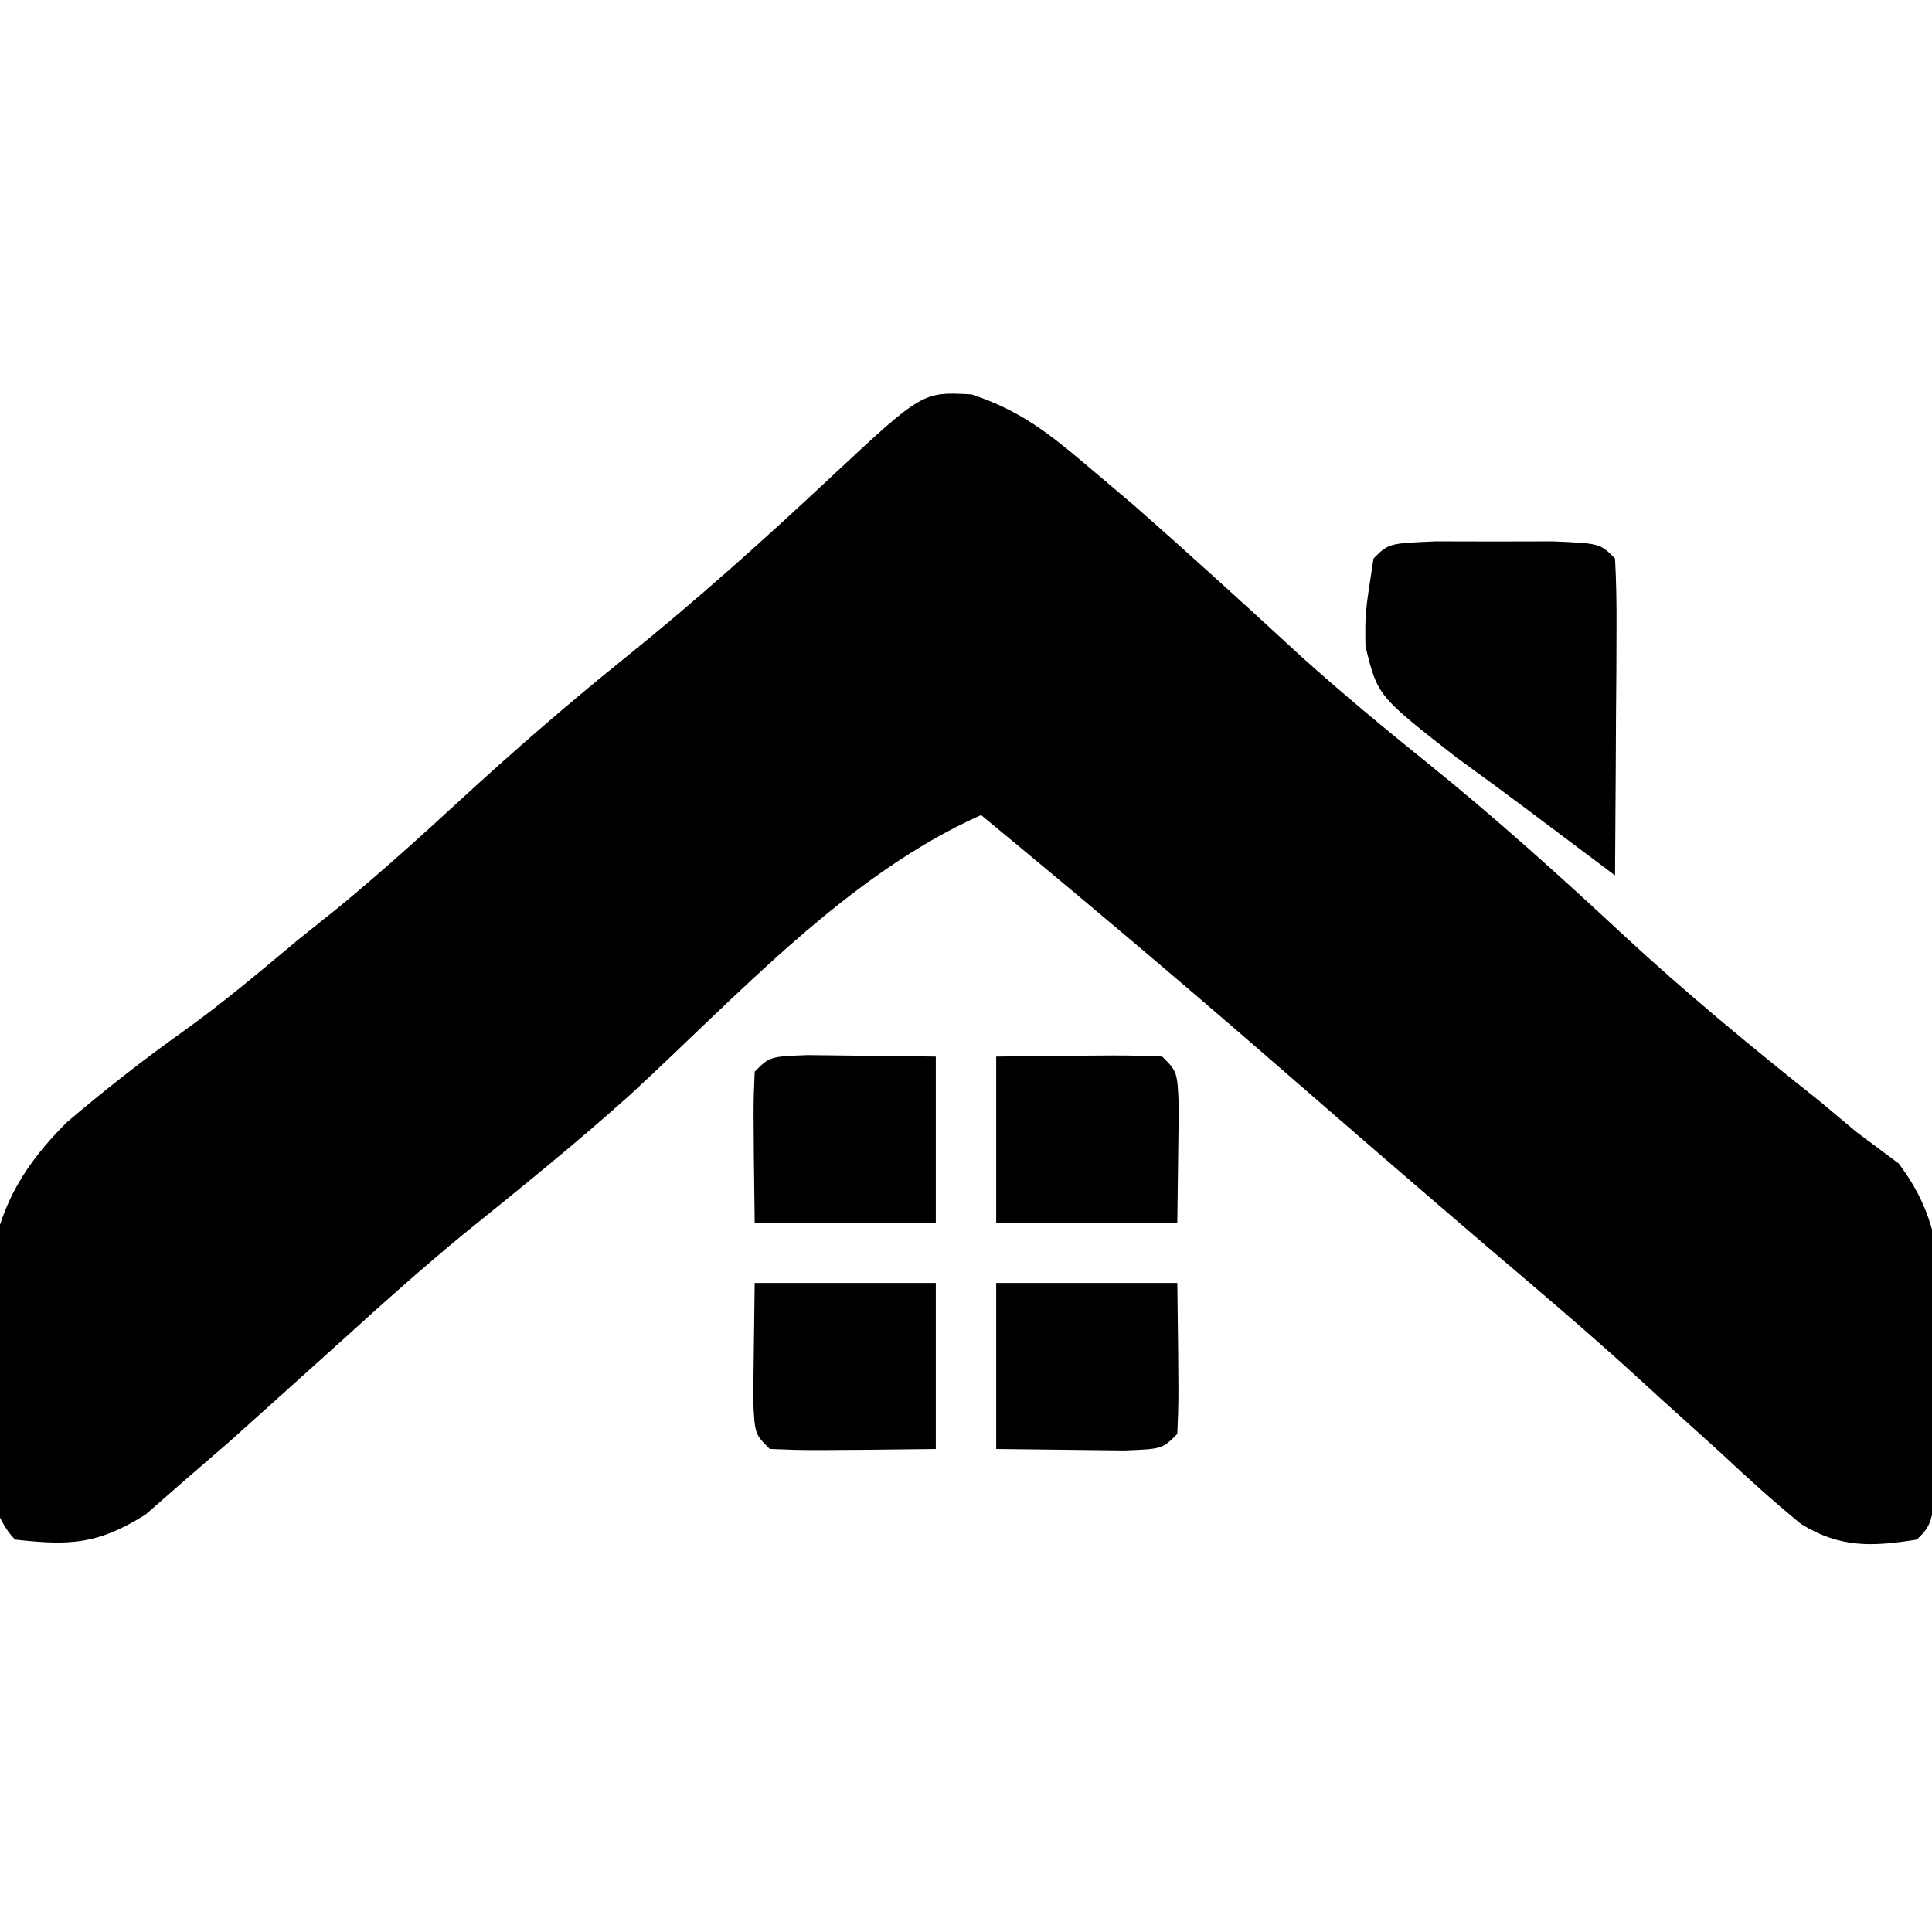 <?xml version="1.0" encoding="UTF-8"?>
<svg version="1.1" xmlns="http://www.w3.org/2000/svg" width="128" height="128">
<path d="M0 0 C3.236 1.071 5.16 2.603 7.758 4.809 C8.719 5.622 9.681 6.435 10.672 7.273 C14.461 10.597 18.179 13.993 21.887 17.406 C24.552 19.798 27.281 22.064 30.07 24.309 C34.601 27.963 38.881 31.808 43.137 35.772 C47.323 39.646 51.691 43.255 56.16 46.801 C57.384 47.826 57.384 47.826 58.633 48.871 C59.554 49.559 60.476 50.248 61.426 50.957 C64.74 55.333 64.216 59.291 64.008 64.621 C63.994 65.592 63.979 66.562 63.965 67.562 C63.815 74.689 63.815 74.689 62.633 75.871 C59.695 76.343 57.554 76.438 54.961 74.842 C53.115 73.333 51.371 71.753 49.633 70.121 C48.3 68.917 46.967 67.714 45.633 66.512 C44.964 65.9 44.295 65.288 43.605 64.658 C40.669 61.998 37.653 59.435 34.633 56.871 C29.736 52.687 24.868 48.472 20.008 44.246 C13.623 38.697 7.158 33.254 0.633 27.871 C-8.263 31.834 -15.535 39.884 -22.613 46.398 C-26.199 49.618 -29.934 52.63 -33.684 55.656 C-36.314 57.827 -38.847 60.074 -41.367 62.371 C-43.031 63.874 -44.698 65.374 -46.367 66.871 C-47.311 67.718 -48.254 68.565 -49.227 69.438 C-50.18 70.261 -51.134 71.085 -52.117 71.934 C-53.409 73.065 -53.409 73.065 -54.727 74.219 C-57.875 76.189 -59.717 76.283 -63.367 75.871 C-66.185 73.054 -65.284 65.973 -65.376 62.228 C-65.193 56.162 -64.272 52.514 -59.916 48.203 C-57.424 46.084 -54.878 44.089 -52.214 42.191 C-49.593 40.318 -47.15 38.249 -44.68 36.184 C-43.799 35.478 -42.919 34.773 -42.012 34.047 C-39.209 31.741 -36.537 29.33 -33.867 26.871 C-30.31 23.597 -26.696 20.465 -22.93 17.434 C-18.218 13.637 -13.751 9.637 -9.338 5.5 C-3.256 -0.177 -3.256 -0.177 0 0 Z " fill="#000000" transform="translate(64.367,26.129)"/>
<path d="M0 0 C1.279 0.003 2.558 0.005 3.875 0.008 C5.154 0.005 6.433 0.003 7.75 0 C10.875 0.133 10.875 0.133 11.875 1.133 C11.962 2.695 11.982 4.26 11.973 5.824 C11.969 6.768 11.966 7.713 11.963 8.686 C11.955 9.679 11.946 10.672 11.938 11.695 C11.933 12.692 11.928 13.689 11.924 14.717 C11.912 17.189 11.896 19.661 11.875 22.133 C9.897 20.649 7.918 19.165 5.941 17.679 C4.418 16.539 2.884 15.414 1.344 14.297 C-3.856 10.232 -3.856 10.232 -4.66 6.945 C-4.688 4.758 -4.688 4.758 -4.125 1.133 C-3.125 0.133 -3.125 0.133 0 0 Z " fill="#000000" transform="translate(95.125,35.867)"/>
<path d="M0 0 C3.96 0 7.92 0 12 0 C12.098 7.715 12.098 7.715 12 10 C11 11 11 11 8.496 11.098 C5.664 11.065 2.832 11.033 0 11 C0 7.37 0 3.74 0 0 Z " fill="#000000" transform="translate(66,85)"/>
<path d="M0 0 C3.96 0 7.92 0 12 0 C12 3.63 12 7.26 12 11 C3.504 11.098 3.504 11.098 1 11 C0 10 0 10 -0.098 7.715 C-0.065 5.143 -0.033 2.572 0 0 Z " fill="#000000" transform="translate(50,85)"/>
<path d="M0 0 C8.496 -0.098 8.496 -0.098 11 0 C12 1 12 1 12.098 3.285 C12.049 7.143 12.049 7.143 12 11 C8.04 11 4.08 11 0 11 C0 7.37 0 3.74 0 0 Z " fill="#000000" transform="translate(66,70)"/>
<path d="M0 0 C2.832 0.033 5.664 0.065 8.496 0.098 C8.496 3.728 8.496 7.358 8.496 11.098 C4.536 11.098 0.576 11.098 -3.504 11.098 C-3.602 3.383 -3.602 3.383 -3.504 1.098 C-2.504 0.098 -2.504 0.098 0 0 Z " fill="#000000" transform="translate(53.504,69.902)"/>
</svg>
